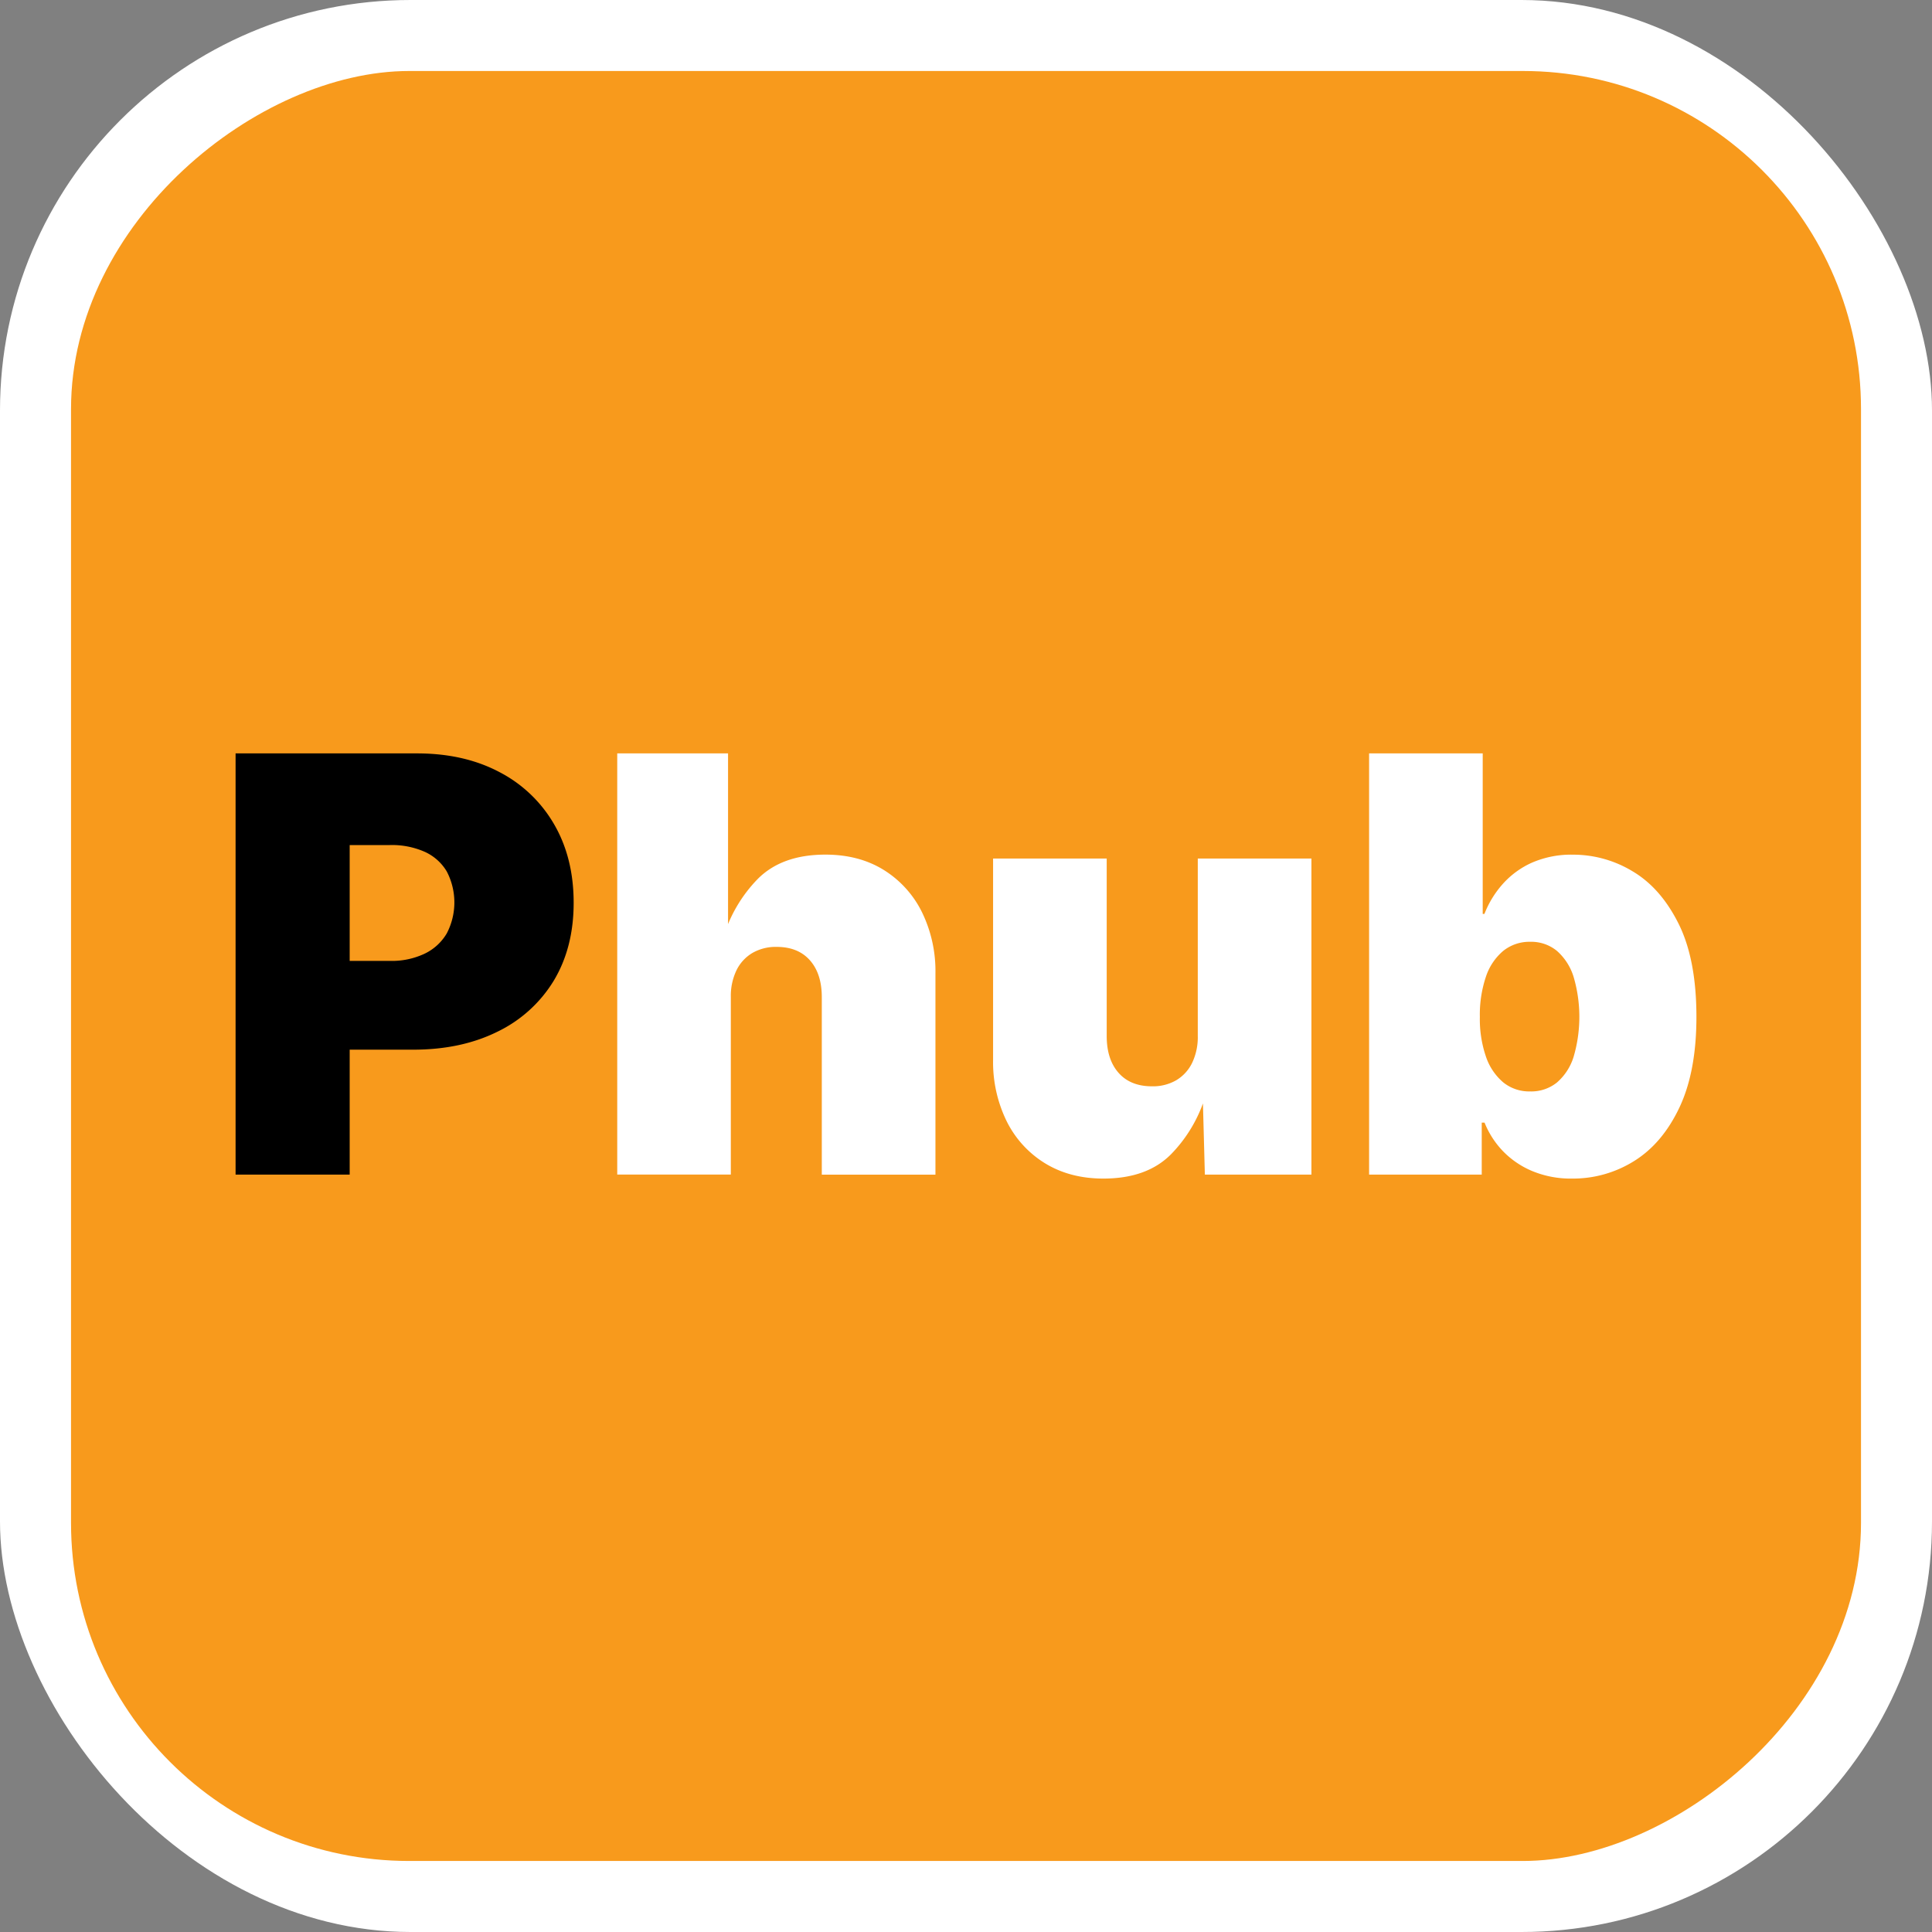 <svg xmlns="http://www.w3.org/2000/svg" viewBox="0 0 729.31 729.31"><rect x="0" y="0" width="729.31" height="729.31" fill="#808080" stroke="none"/><defs><style>.cls-1{fill:#fff;}.cls-2{fill:#f89a1c;}</style></defs><g id="Layer_2" data-name="Layer 2"><g id="Layer_1-2" data-name="Layer 1"><rect class="cls-1" width="729.31" height="729.31" rx="154.96" transform="translate(729.31 729.31) rotate(180)"/><rect class="cls-2" x="26.8" y="26.8" width="675.7" height="675.7" rx="127.64" transform="translate(729.31 0) rotate(90)"/><path d="M88.93,443.4v-159h68.5q17.72,0,31,7a50.83,50.83,0,0,1,20.7,19.69q7.41,12.69,7.42,29.66T209,370.26a50.57,50.57,0,0,1-21.23,19.2q-13.67,6.78-31.8,6.78H115V362.73h32.23A29,29,0,0,0,160.31,360a19.41,19.41,0,0,0,8.33-7.63,25.25,25.25,0,0,0,0-23.42,18.6,18.6,0,0,0-8.33-7.41A30.58,30.58,0,0,0,147.19,319H132V443.4Z"/><path class="cls-1" d="M275.88,376.39v67H233v-159h41.83v70.21h-2A53.71,53.71,0,0,1,286,331.84q9.12-9.22,25.56-9.23,12.69,0,22,5.76A39,39,0,0,1,348,344.27a50.73,50.73,0,0,1,5.12,23.16v76h-42.9v-67q0-8.85-4.48-13.92t-12.59-5.07a17.62,17.62,0,0,0-9.12,2.29,15.45,15.45,0,0,0-6,6.51A22.39,22.39,0,0,0,275.88,376.39Z"/><path class="cls-1" d="M416.51,444.9q-12.58,0-22-5.76A38.81,38.81,0,0,1,380,423.24a50.73,50.73,0,0,1-5.12-23.16v-76h42.89v67q0,8.85,4.49,13.92t12.59,5.07a17.56,17.56,0,0,0,9.17-2.29,15.48,15.48,0,0,0,6-6.56,22.5,22.5,0,0,0,2.13-10.14v-67h42.9V443.4H454.82L454,412.89h1.28a53.75,53.75,0,0,1-13.18,22.78Q433,444.9,416.51,444.9Z"/><path class="cls-1" d="M593.43,444.9a37.85,37.85,0,0,1-14.88-2.78,33.13,33.13,0,0,1-11.15-7.52,33.53,33.53,0,0,1-7-10.83h-1.06V443.4H516.82v-159h42.89V345h.64a37.4,37.4,0,0,1,6.83-11.2,32.56,32.56,0,0,1,11.15-8.17,37.22,37.22,0,0,1,15.53-3,43.32,43.32,0,0,1,22.46,6.3q10.62,6.3,17.34,19.79t6.72,35.16q0,20.59-6.4,34.15t-17.07,20.22A43.41,43.41,0,0,1,593.43,444.9ZM577.64,412a15.41,15.41,0,0,0,10.08-3.36A21,21,0,0,0,594,399a53.5,53.5,0,0,0,0-30.3,21.45,21.45,0,0,0-6.3-9.77,15.28,15.28,0,0,0-10.08-3.41,15.79,15.79,0,0,0-10.14,3.41,21.57,21.57,0,0,0-6.56,9.77,44.83,44.83,0,0,0-2.29,15.2,43.69,43.69,0,0,0,2.29,14.94,21.87,21.87,0,0,0,6.56,9.76A15.56,15.56,0,0,0,577.64,412Z"/></g></g></svg>